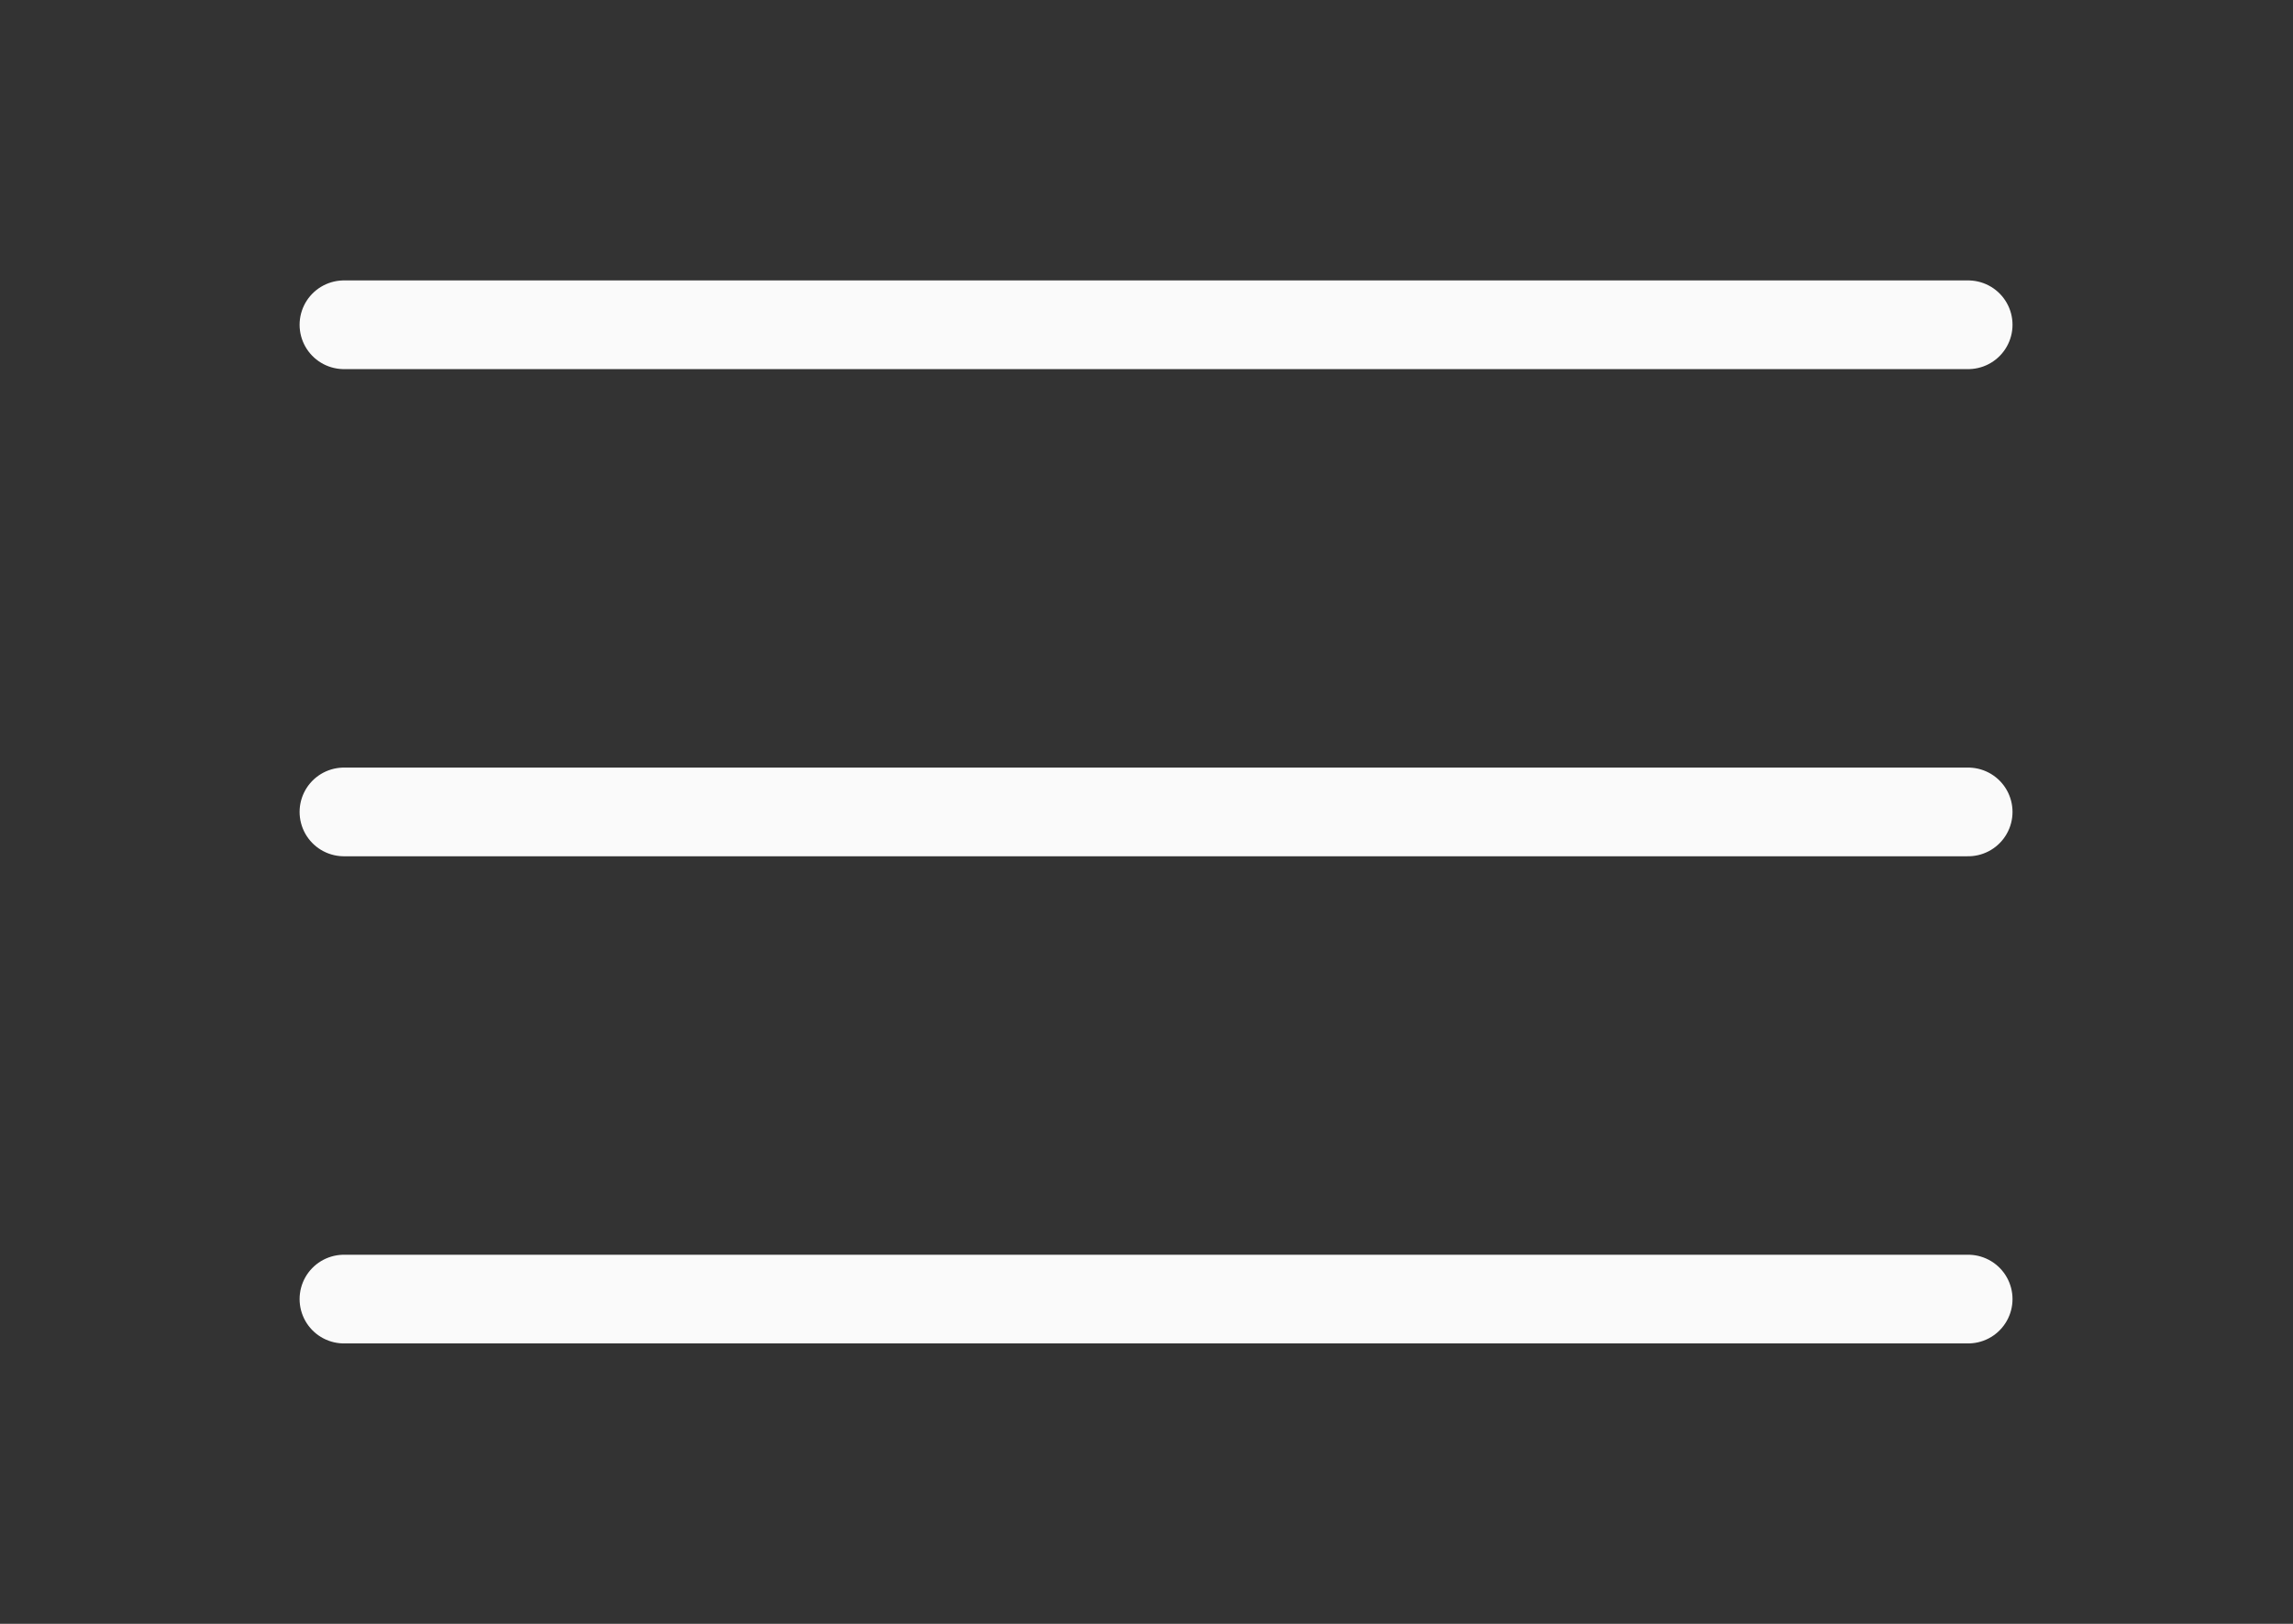 <svg width="48" height="34" viewBox="0 0 48 34" fill="none" xmlns="http://www.w3.org/2000/svg">
<rect x="0" y="0" width="48" height="34" fill="#333333" stroke="none"/>
<path d="M7.2 6.8H41.2" stroke="#FAFAFA" stroke-width="1.857" stroke-miterlimit="10" stroke-linecap="round"/>
<path d="M7.2 17H41.2" stroke="#FAFAFA" stroke-width="1.857" stroke-miterlimit="10" stroke-linecap="round"/>
<path d="M7.2 27.2H41.2" stroke="#FAFAFA" stroke-width="1.857" stroke-miterlimit="10" stroke-linecap="round"/>
</svg>
